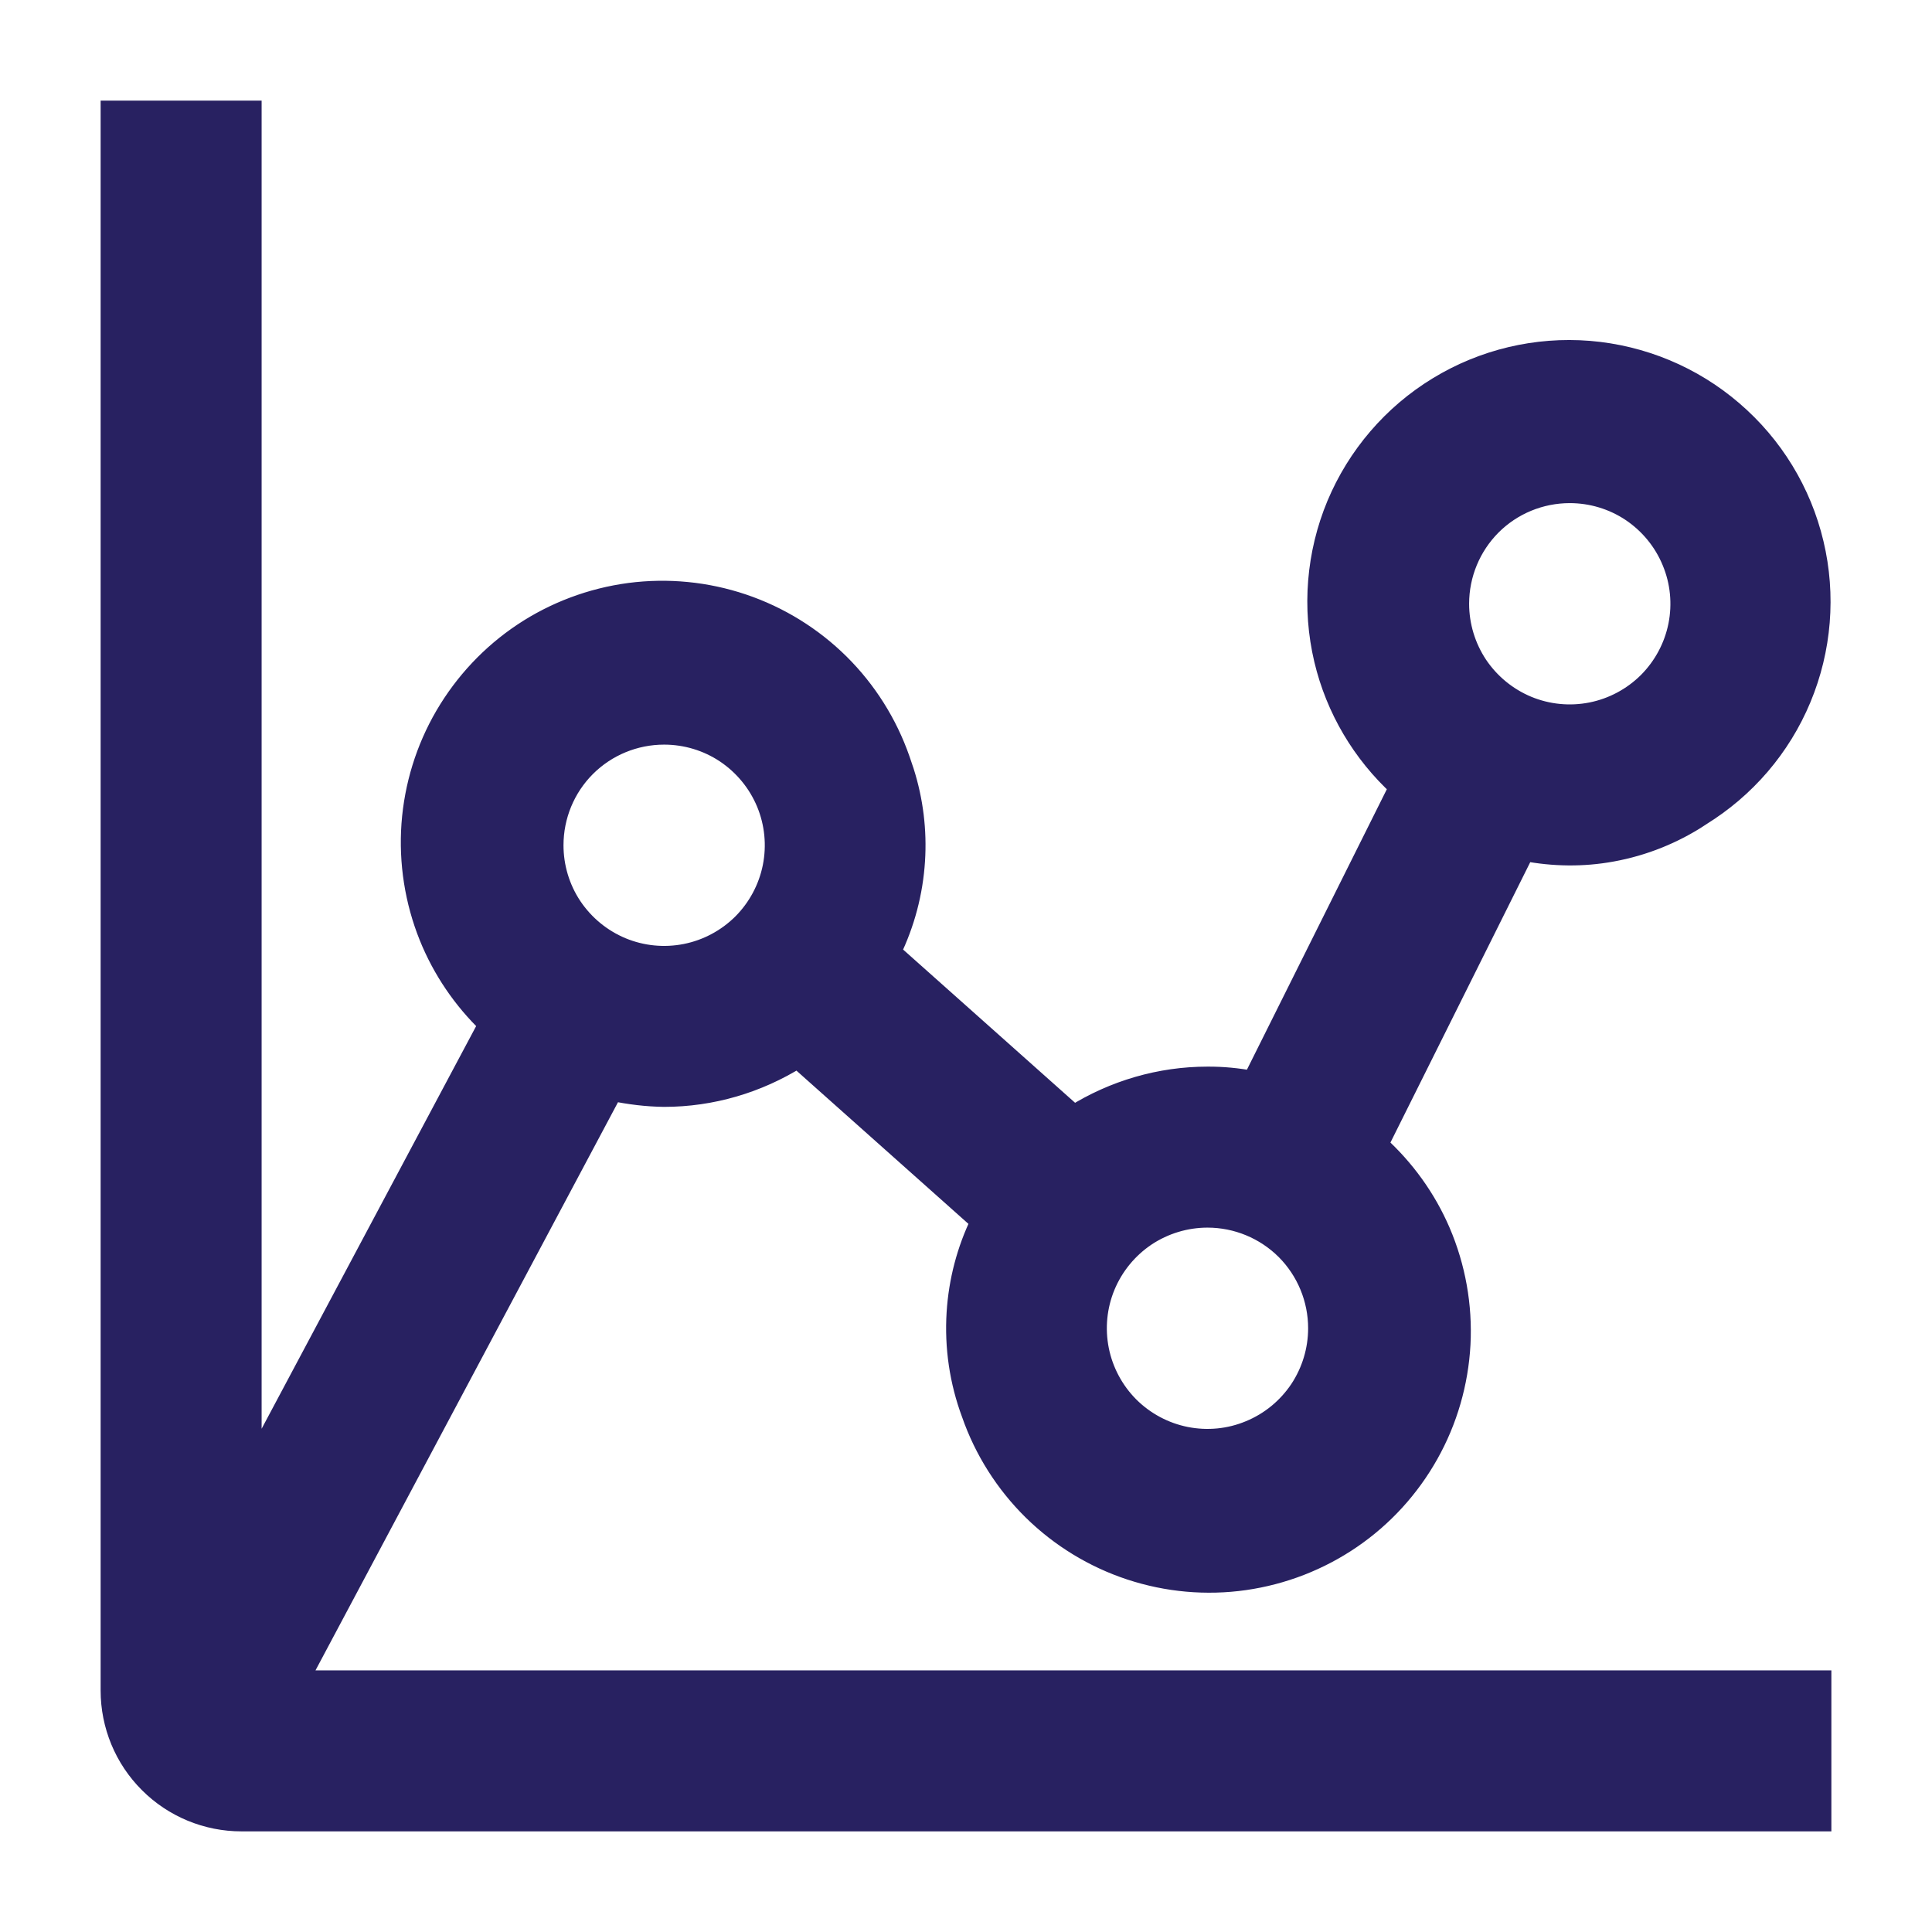 <svg width="24" height="24" viewBox="0 0 24 24" fill="none" xmlns="http://www.w3.org/2000/svg">
<path d="M3.125 1.375V18.249L6.069 12.723C5.749 12.416 5.497 12.046 5.331 11.635C5.153 11.193 5.078 10.715 5.112 10.239C5.147 9.764 5.289 9.302 5.529 8.891C5.77 8.479 6.101 8.126 6.498 7.862C6.895 7.598 7.348 7.429 7.82 7.366C8.293 7.304 8.774 7.351 9.226 7.503C9.678 7.655 10.089 7.909 10.428 8.244C10.766 8.579 11.023 8.987 11.18 9.437L11.231 9.588C11.344 9.944 11.39 10.319 11.366 10.692C11.341 11.087 11.239 11.472 11.066 11.827L13.341 13.854C13.838 13.543 14.412 13.375 15 13.375C15.188 13.374 15.376 13.392 15.56 13.427L17.381 9.777C16.92 9.355 16.594 8.805 16.449 8.195C16.297 7.553 16.352 6.879 16.605 6.271C16.86 5.662 17.3 5.149 17.863 4.806C18.427 4.462 19.084 4.306 19.742 4.359C20.4 4.413 21.024 4.673 21.524 5.103C22.025 5.532 22.378 6.109 22.53 6.751C22.683 7.393 22.628 8.067 22.374 8.676C22.121 9.284 21.682 9.795 21.12 10.139L21.121 10.14C20.789 10.358 20.416 10.508 20.024 10.579C19.665 10.645 19.298 10.64 18.939 10.571L17.119 14.221C17.45 14.521 17.715 14.888 17.892 15.299C18.081 15.74 18.167 16.219 18.142 16.698C18.116 17.178 17.981 17.646 17.746 18.064C17.511 18.483 17.183 18.843 16.786 19.114C16.39 19.385 15.936 19.561 15.461 19.629C14.985 19.697 14.5 19.653 14.044 19.503C13.588 19.353 13.172 19.099 12.83 18.763C12.488 18.426 12.227 18.015 12.069 17.561V17.561C11.92 17.161 11.857 16.734 11.884 16.308C11.909 15.913 12.01 15.527 12.183 15.172L9.908 13.145C9.411 13.456 8.838 13.625 8.25 13.625H8.248C8.033 13.622 7.82 13.596 7.61 13.552L3.711 20.875H22.625V22.625H3C2.569 22.625 2.155 22.454 1.851 22.149C1.546 21.845 1.375 21.431 1.375 21V1.375H3.125ZM15 15.125C14.728 15.125 14.462 15.206 14.236 15.356C14.01 15.508 13.834 15.722 13.729 15.974C13.625 16.225 13.598 16.502 13.651 16.769C13.704 17.035 13.835 17.28 14.027 17.473C14.22 17.665 14.465 17.796 14.731 17.849C14.998 17.902 15.275 17.875 15.526 17.77C15.778 17.666 15.992 17.49 16.144 17.264C16.294 17.038 16.375 16.772 16.375 16.5C16.375 16.135 16.23 15.785 15.973 15.527C15.715 15.27 15.365 15.125 15 15.125ZM8.25 9.125C7.885 9.125 7.535 9.269 7.277 9.527C7.019 9.785 6.875 10.135 6.875 10.5C6.875 10.772 6.955 11.038 7.106 11.264C7.258 11.49 7.472 11.666 7.724 11.771C7.975 11.875 8.252 11.902 8.519 11.849C8.785 11.796 9.03 11.665 9.223 11.473C9.415 11.28 9.546 11.035 9.599 10.769C9.652 10.502 9.625 10.225 9.521 9.974C9.416 9.722 9.24 9.508 9.014 9.356C8.788 9.205 8.522 9.125 8.25 9.125ZM19.5 6.125C19.135 6.125 18.785 6.269 18.527 6.527C18.27 6.785 18.125 7.135 18.125 7.5C18.125 7.772 18.206 8.038 18.356 8.264C18.508 8.49 18.722 8.666 18.974 8.771C19.225 8.875 19.502 8.902 19.769 8.849C20.035 8.796 20.28 8.665 20.473 8.473C20.665 8.28 20.796 8.035 20.849 7.769C20.902 7.502 20.875 7.225 20.77 6.974C20.666 6.722 20.49 6.508 20.264 6.356C20.038 6.205 19.772 6.125 19.5 6.125Z" fill="#282161" stroke="#282161" stroke-width="0.25"/>
</svg>
